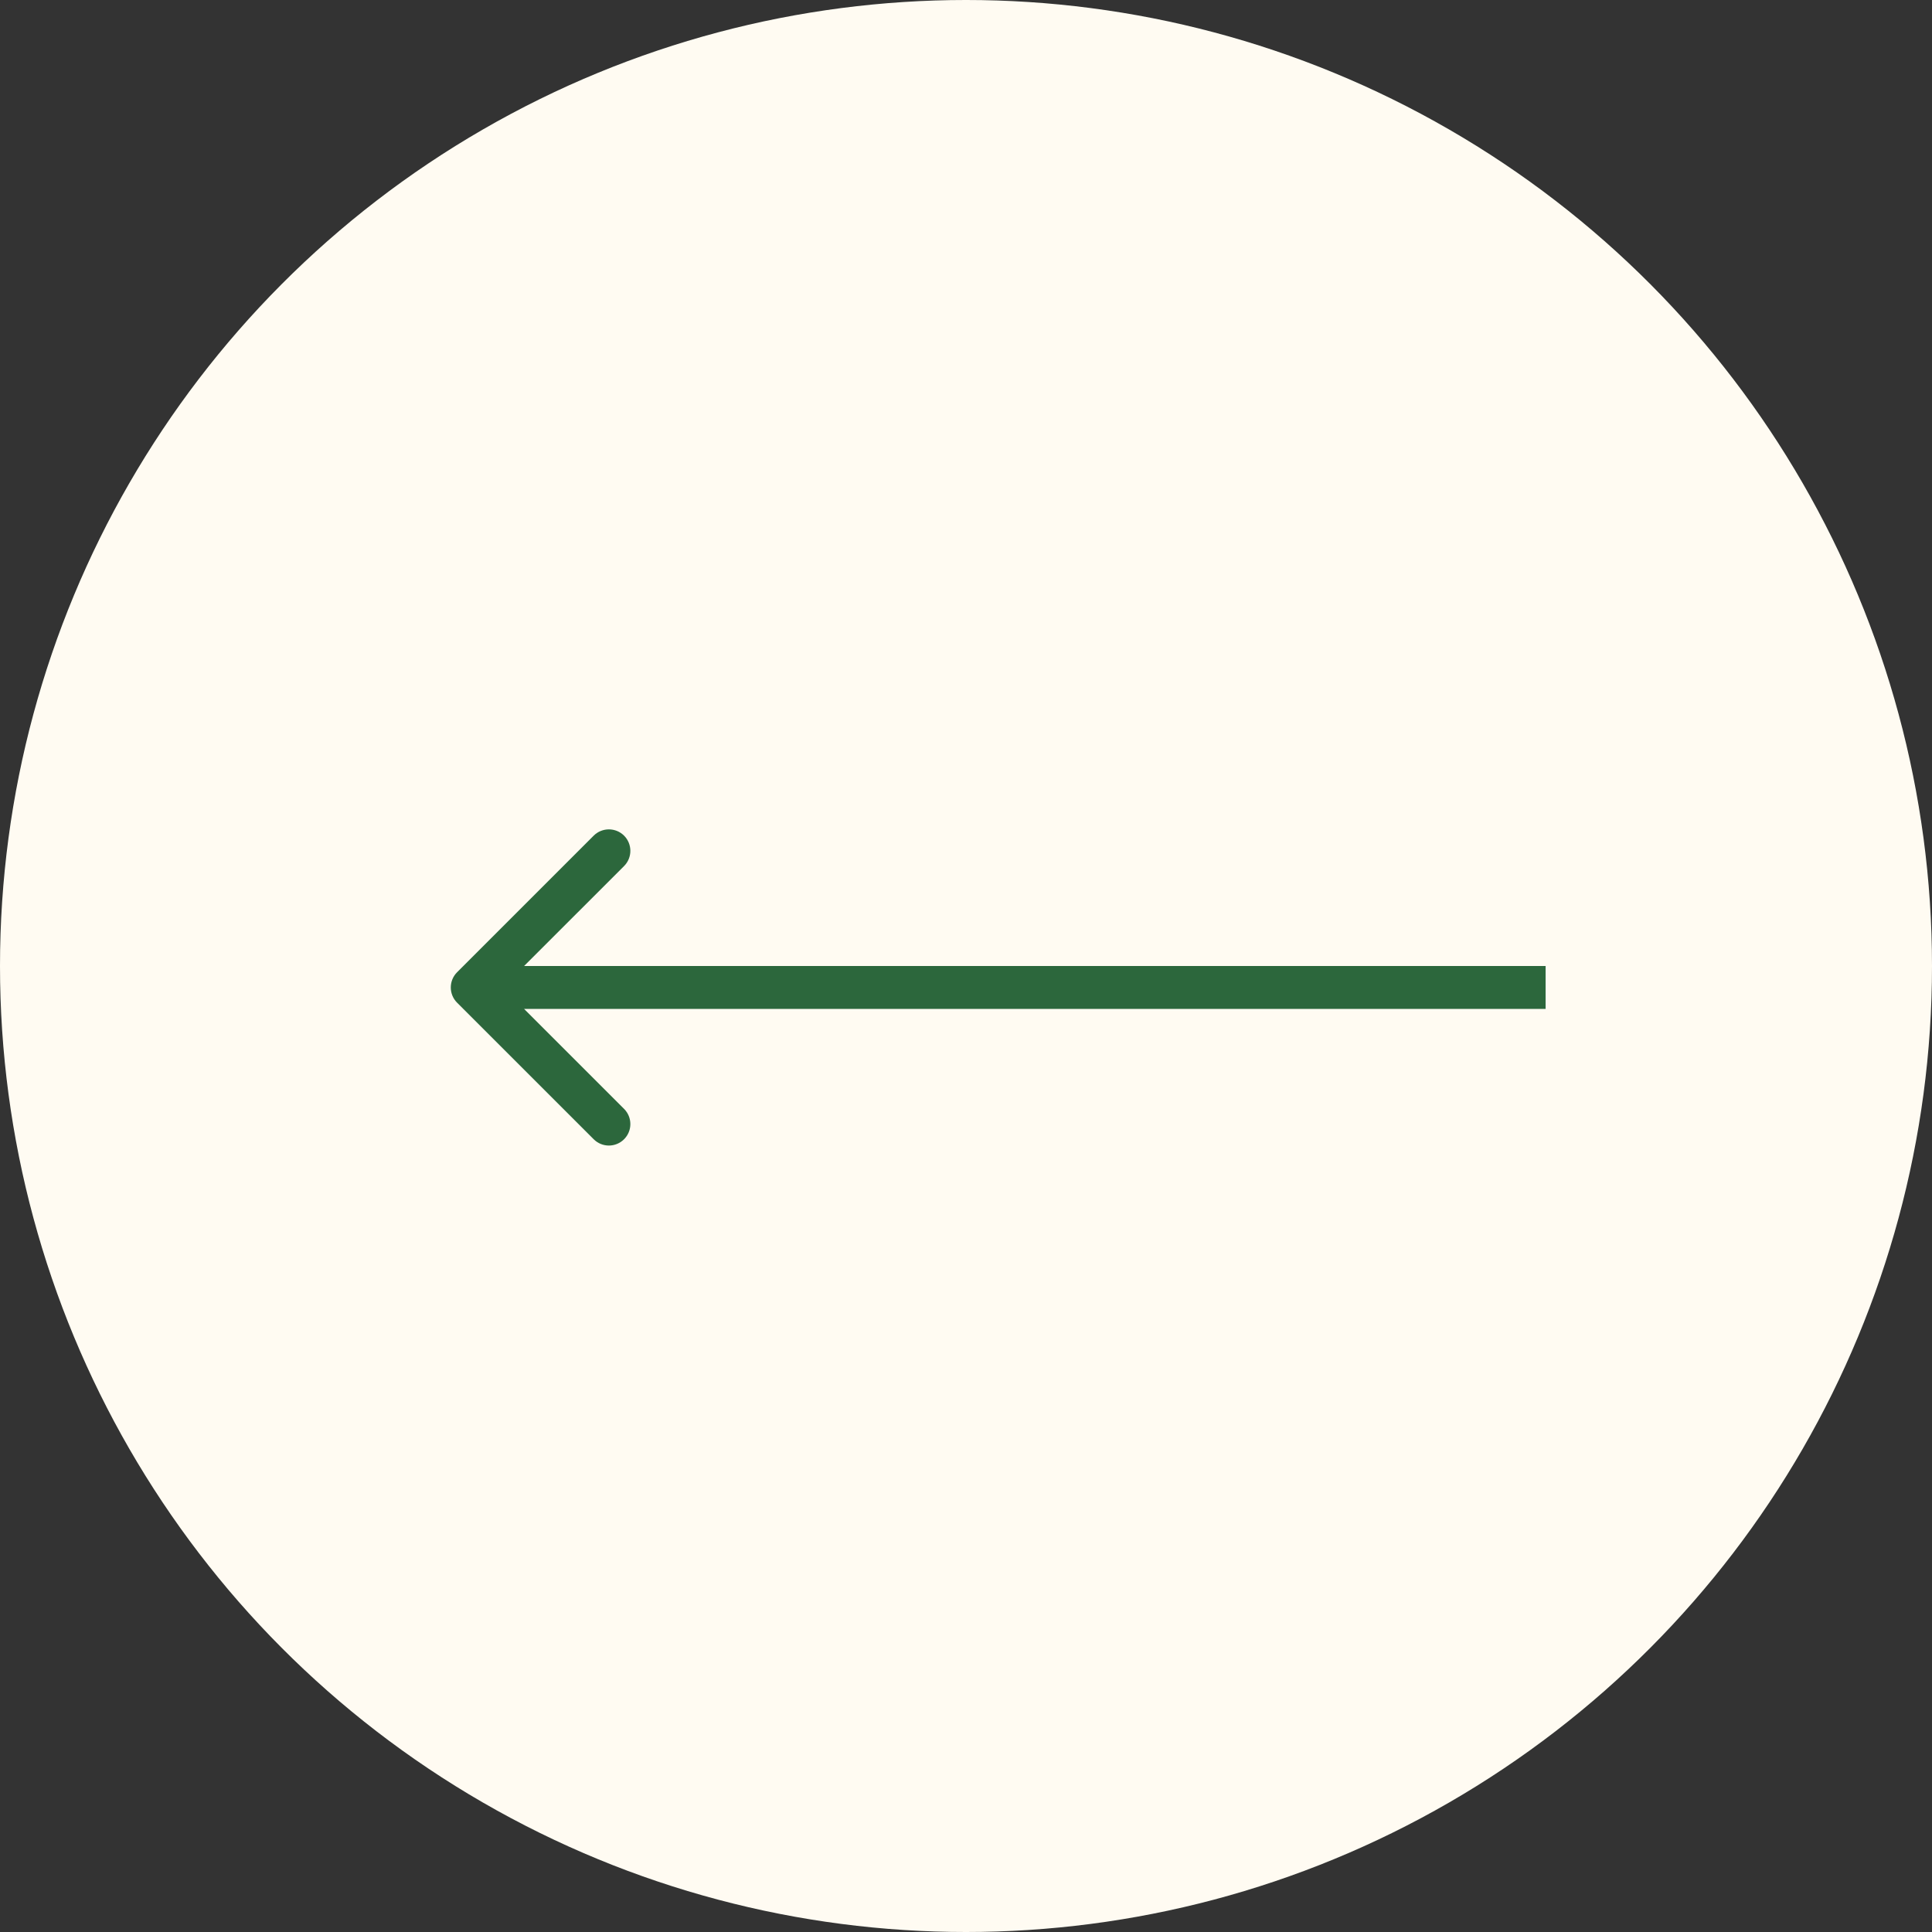 <?xml version="1.0" encoding="UTF-8"?> <svg xmlns="http://www.w3.org/2000/svg" viewBox="0 0 45 45" fill="none"><rect x="0" y="0" width="45" height="45" fill="#333333" stroke="none"/><circle cx="22.5" cy="22.5" r="22.5" fill="#FFFBF2"></circle><path d="M10.646 22.646C10.451 22.842 10.451 23.158 10.646 23.354L13.828 26.535C14.024 26.731 14.34 26.731 14.536 26.535C14.731 26.34 14.731 26.024 14.536 25.828L11.707 23L14.536 20.172C14.731 19.976 14.731 19.66 14.536 19.464C14.34 19.269 14.024 19.269 13.828 19.464L10.646 22.646ZM11 23V23.5H36V23V22.5H11V23Z" fill="#2C673C"></path></svg> 